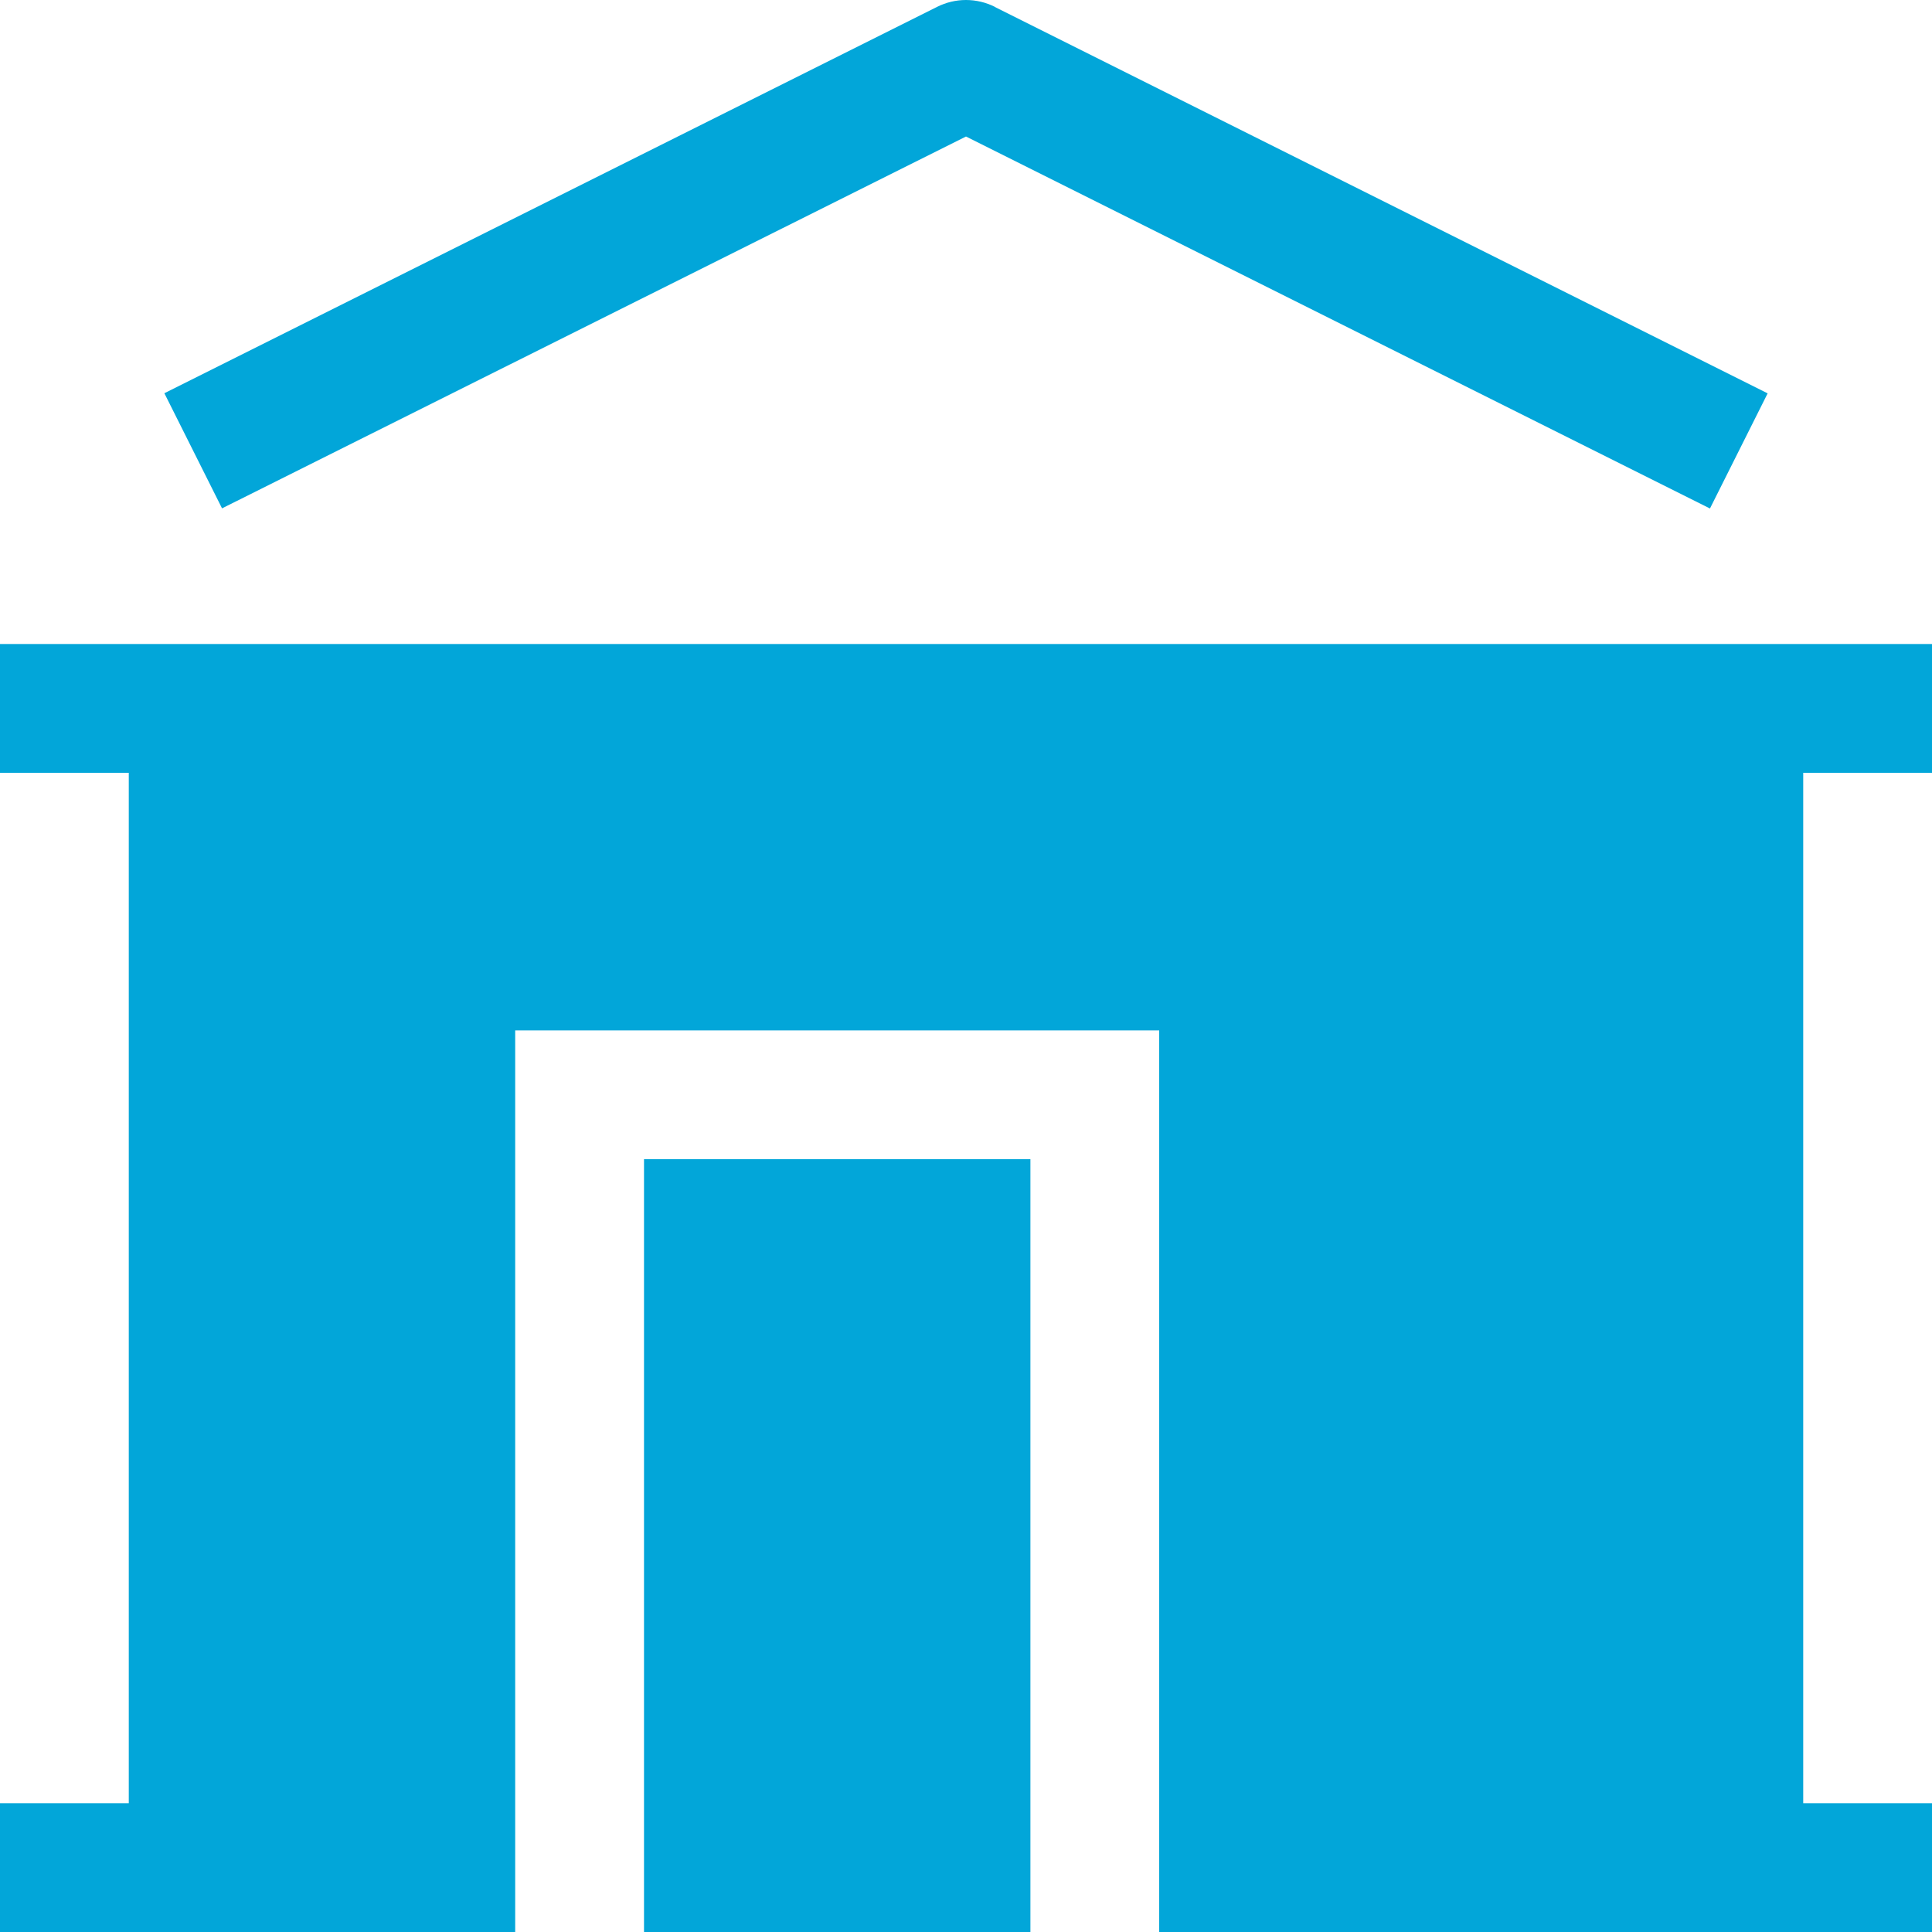 <?xml version="1.0" encoding="UTF-8"?> <svg xmlns="http://www.w3.org/2000/svg" width="41" height="41" viewBox="0 0 41 41" fill="none"> <path d="M21.112 0.145C20.922 0.05 20.712 0 20.5 0C20.287 0 20.078 0.05 19.888 0.145L3.488 8.345L4.712 10.788L20.5 2.897L36.288 10.791L37.512 8.348L21.112 0.148V0.145Z" fill="#02A6D9"></path> <path d="M38.267 16.4H41V13.667H0V16.4H2.733V38.267H0V41H10.933V21.867H24.6V41H41V38.267H38.267V16.4Z" fill="#02A6D9"></path> <path d="M21.867 41V24.6H13.667V41H21.867Z" fill="#02A6D9"></path> </svg> 